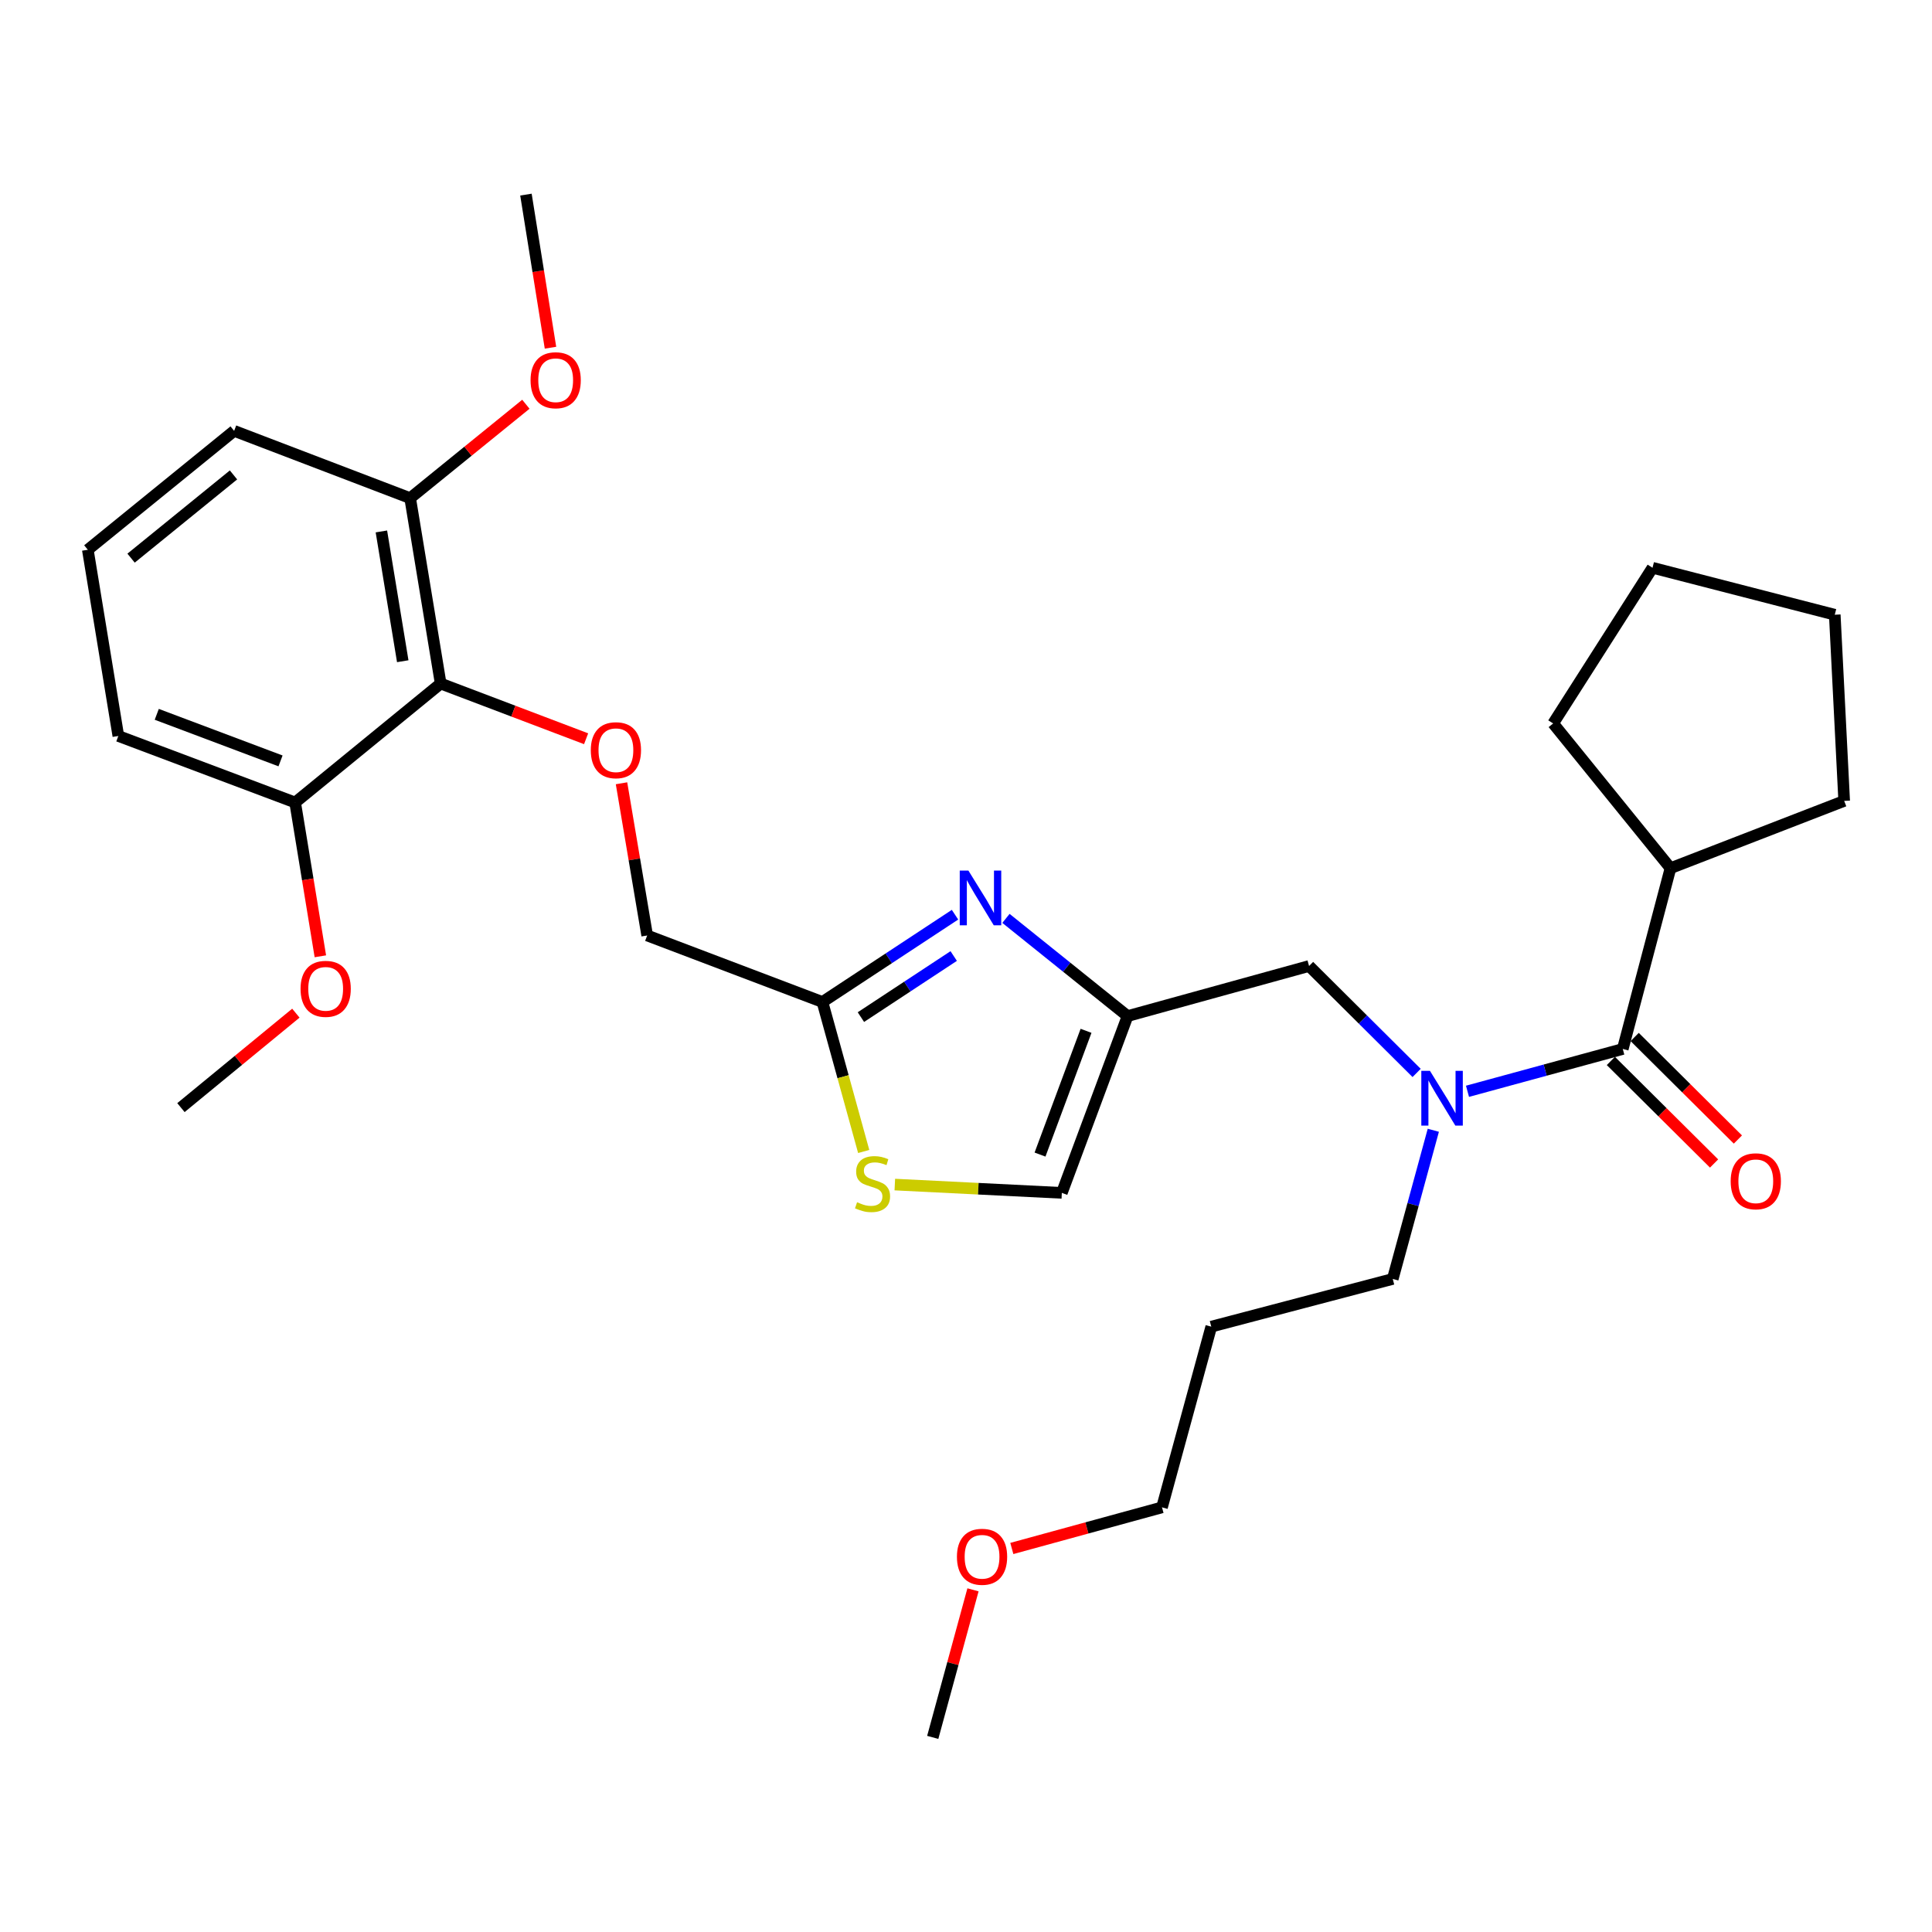 <?xml version='1.0' encoding='iso-8859-1'?>
<svg version='1.1' baseProfile='full'
              xmlns='http://www.w3.org/2000/svg'
                      xmlns:rdkit='http://www.rdkit.org/xml'
                      xmlns:xlink='http://www.w3.org/1999/xlink'
                  xml:space='preserve'
width='1000px' height='1000px' viewBox='0 0 1000 1000'>
<!-- END OF HEADER -->
<rect style='opacity:1.0;fill:#FFFFFF;stroke:none' width='1000' height='1000' x='0' y='0'> </rect>
<path class='bond-0' d='M 520.682,475.358 L 552.154,500.64' style='fill:none;fill-rule:evenodd;stroke:#0000FF;stroke-width:6px;stroke-linecap:butt;stroke-linejoin:miter;stroke-opacity:1' />
<path class='bond-0' d='M 552.154,500.64 L 583.626,525.922' style='fill:none;fill-rule:evenodd;stroke:#000000;stroke-width:6px;stroke-linecap:butt;stroke-linejoin:miter;stroke-opacity:1' />
<path class='bond-4' d='M 494.312,473.452 L 460.002,496.039' style='fill:none;fill-rule:evenodd;stroke:#0000FF;stroke-width:6px;stroke-linecap:butt;stroke-linejoin:miter;stroke-opacity:1' />
<path class='bond-4' d='M 460.002,496.039 L 425.692,518.626' style='fill:none;fill-rule:evenodd;stroke:#000000;stroke-width:6px;stroke-linecap:butt;stroke-linejoin:miter;stroke-opacity:1' />
<path class='bond-4' d='M 493.636,494.836 L 469.618,510.646' style='fill:none;fill-rule:evenodd;stroke:#0000FF;stroke-width:6px;stroke-linecap:butt;stroke-linejoin:miter;stroke-opacity:1' />
<path class='bond-4' d='M 469.618,510.646 L 445.601,526.457' style='fill:none;fill-rule:evenodd;stroke:#000000;stroke-width:6px;stroke-linecap:butt;stroke-linejoin:miter;stroke-opacity:1' />
<path class='bond-7' d='M 583.626,525.922 L 549.6,617.428' style='fill:none;fill-rule:evenodd;stroke:#000000;stroke-width:6px;stroke-linecap:butt;stroke-linejoin:miter;stroke-opacity:1' />
<path class='bond-7' d='M 562.13,533.553 L 538.312,597.607' style='fill:none;fill-rule:evenodd;stroke:#000000;stroke-width:6px;stroke-linecap:butt;stroke-linejoin:miter;stroke-opacity:1' />
<path class='bond-8' d='M 583.626,525.922 L 677.57,500' style='fill:none;fill-rule:evenodd;stroke:#000000;stroke-width:6px;stroke-linecap:butt;stroke-linejoin:miter;stroke-opacity:1' />
<path class='bond-1' d='M 839.945,542.945 L 799.758,553.898' style='fill:none;fill-rule:evenodd;stroke:#000000;stroke-width:6px;stroke-linecap:butt;stroke-linejoin:miter;stroke-opacity:1' />
<path class='bond-1' d='M 799.758,553.898 L 759.572,564.852' style='fill:none;fill-rule:evenodd;stroke:#0000FF;stroke-width:6px;stroke-linecap:butt;stroke-linejoin:miter;stroke-opacity:1' />
<path class='bond-9' d='M 833.782,549.148 L 860.492,575.686' style='fill:none;fill-rule:evenodd;stroke:#000000;stroke-width:6px;stroke-linecap:butt;stroke-linejoin:miter;stroke-opacity:1' />
<path class='bond-9' d='M 860.492,575.686 L 887.203,602.223' style='fill:none;fill-rule:evenodd;stroke:#FF0000;stroke-width:6px;stroke-linecap:butt;stroke-linejoin:miter;stroke-opacity:1' />
<path class='bond-9' d='M 846.108,536.742 L 872.819,563.279' style='fill:none;fill-rule:evenodd;stroke:#000000;stroke-width:6px;stroke-linecap:butt;stroke-linejoin:miter;stroke-opacity:1' />
<path class='bond-9' d='M 872.819,563.279 L 899.529,589.816' style='fill:none;fill-rule:evenodd;stroke:#FF0000;stroke-width:6px;stroke-linecap:butt;stroke-linejoin:miter;stroke-opacity:1' />
<path class='bond-12' d='M 839.945,542.945 L 864.643,449.379' style='fill:none;fill-rule:evenodd;stroke:#000000;stroke-width:6px;stroke-linecap:butt;stroke-linejoin:miter;stroke-opacity:1' />
<path class='bond-2' d='M 733.242,555.349 L 705.406,527.675' style='fill:none;fill-rule:evenodd;stroke:#0000FF;stroke-width:6px;stroke-linecap:butt;stroke-linejoin:miter;stroke-opacity:1' />
<path class='bond-2' d='M 705.406,527.675 L 677.57,500' style='fill:none;fill-rule:evenodd;stroke:#000000;stroke-width:6px;stroke-linecap:butt;stroke-linejoin:miter;stroke-opacity:1' />
<path class='bond-14' d='M 741.883,585.024 L 731.384,623.5' style='fill:none;fill-rule:evenodd;stroke:#0000FF;stroke-width:6px;stroke-linecap:butt;stroke-linejoin:miter;stroke-opacity:1' />
<path class='bond-14' d='M 731.384,623.5 L 720.884,661.976' style='fill:none;fill-rule:evenodd;stroke:#000000;stroke-width:6px;stroke-linecap:butt;stroke-linejoin:miter;stroke-opacity:1' />
<path class='bond-3' d='M 228.087,353.803 L 265.729,368.088' style='fill:none;fill-rule:evenodd;stroke:#000000;stroke-width:6px;stroke-linecap:butt;stroke-linejoin:miter;stroke-opacity:1' />
<path class='bond-3' d='M 265.729,368.088 L 303.37,382.373' style='fill:none;fill-rule:evenodd;stroke:#FF0000;stroke-width:6px;stroke-linecap:butt;stroke-linejoin:miter;stroke-opacity:1' />
<path class='bond-10' d='M 228.087,353.803 L 212.298,257.837' style='fill:none;fill-rule:evenodd;stroke:#000000;stroke-width:6px;stroke-linecap:butt;stroke-linejoin:miter;stroke-opacity:1' />
<path class='bond-10' d='M 208.462,342.247 L 197.41,275.071' style='fill:none;fill-rule:evenodd;stroke:#000000;stroke-width:6px;stroke-linecap:butt;stroke-linejoin:miter;stroke-opacity:1' />
<path class='bond-11' d='M 228.087,353.803 L 152.768,415.373' style='fill:none;fill-rule:evenodd;stroke:#000000;stroke-width:6px;stroke-linecap:butt;stroke-linejoin:miter;stroke-opacity:1' />
<path class='bond-5' d='M 425.692,518.626 L 436.372,557.315' style='fill:none;fill-rule:evenodd;stroke:#000000;stroke-width:6px;stroke-linecap:butt;stroke-linejoin:miter;stroke-opacity:1' />
<path class='bond-5' d='M 436.372,557.315 L 447.053,596.004' style='fill:none;fill-rule:evenodd;stroke:#CCCC00;stroke-width:6px;stroke-linecap:butt;stroke-linejoin:miter;stroke-opacity:1' />
<path class='bond-13' d='M 425.692,518.626 L 334.983,484.202' style='fill:none;fill-rule:evenodd;stroke:#000000;stroke-width:6px;stroke-linecap:butt;stroke-linejoin:miter;stroke-opacity:1' />
<path class='bond-30' d='M 463.156,613.133 L 506.378,615.281' style='fill:none;fill-rule:evenodd;stroke:#CCCC00;stroke-width:6px;stroke-linecap:butt;stroke-linejoin:miter;stroke-opacity:1' />
<path class='bond-30' d='M 506.378,615.281 L 549.6,617.428' style='fill:none;fill-rule:evenodd;stroke:#000000;stroke-width:6px;stroke-linecap:butt;stroke-linejoin:miter;stroke-opacity:1' />
<path class='bond-6' d='M 321.696,405.42 L 328.339,444.811' style='fill:none;fill-rule:evenodd;stroke:#FF0000;stroke-width:6px;stroke-linecap:butt;stroke-linejoin:miter;stroke-opacity:1' />
<path class='bond-6' d='M 328.339,444.811 L 334.983,484.202' style='fill:none;fill-rule:evenodd;stroke:#000000;stroke-width:6px;stroke-linecap:butt;stroke-linejoin:miter;stroke-opacity:1' />
<path class='bond-16' d='M 212.298,257.837 L 242.245,233.538' style='fill:none;fill-rule:evenodd;stroke:#000000;stroke-width:6px;stroke-linecap:butt;stroke-linejoin:miter;stroke-opacity:1' />
<path class='bond-16' d='M 242.245,233.538 L 272.192,209.239' style='fill:none;fill-rule:evenodd;stroke:#FF0000;stroke-width:6px;stroke-linecap:butt;stroke-linejoin:miter;stroke-opacity:1' />
<path class='bond-20' d='M 212.298,257.837 L 121.191,223.015' style='fill:none;fill-rule:evenodd;stroke:#000000;stroke-width:6px;stroke-linecap:butt;stroke-linejoin:miter;stroke-opacity:1' />
<path class='bond-15' d='M 152.768,415.373 L 159.293,455.175' style='fill:none;fill-rule:evenodd;stroke:#000000;stroke-width:6px;stroke-linecap:butt;stroke-linejoin:miter;stroke-opacity:1' />
<path class='bond-15' d='M 159.293,455.175 L 165.819,494.976' style='fill:none;fill-rule:evenodd;stroke:#FF0000;stroke-width:6px;stroke-linecap:butt;stroke-linejoin:miter;stroke-opacity:1' />
<path class='bond-21' d='M 152.768,415.373 L 61.253,380.94' style='fill:none;fill-rule:evenodd;stroke:#000000;stroke-width:6px;stroke-linecap:butt;stroke-linejoin:miter;stroke-opacity:1' />
<path class='bond-21' d='M 145.2,393.84 L 81.139,369.736' style='fill:none;fill-rule:evenodd;stroke:#000000;stroke-width:6px;stroke-linecap:butt;stroke-linejoin:miter;stroke-opacity:1' />
<path class='bond-23' d='M 864.643,449.379 L 954.545,414.547' style='fill:none;fill-rule:evenodd;stroke:#000000;stroke-width:6px;stroke-linecap:butt;stroke-linejoin:miter;stroke-opacity:1' />
<path class='bond-24' d='M 864.643,449.379 L 803.908,374.459' style='fill:none;fill-rule:evenodd;stroke:#000000;stroke-width:6px;stroke-linecap:butt;stroke-linejoin:miter;stroke-opacity:1' />
<path class='bond-17' d='M 720.884,661.976 L 626.95,686.674' style='fill:none;fill-rule:evenodd;stroke:#000000;stroke-width:6px;stroke-linecap:butt;stroke-linejoin:miter;stroke-opacity:1' />
<path class='bond-26' d='M 153.142,524.412 L 123.399,548.855' style='fill:none;fill-rule:evenodd;stroke:#FF0000;stroke-width:6px;stroke-linecap:butt;stroke-linejoin:miter;stroke-opacity:1' />
<path class='bond-26' d='M 123.399,548.855 L 93.656,573.298' style='fill:none;fill-rule:evenodd;stroke:#000000;stroke-width:6px;stroke-linecap:butt;stroke-linejoin:miter;stroke-opacity:1' />
<path class='bond-25' d='M 284.932,179.973 L 278.579,140.351' style='fill:none;fill-rule:evenodd;stroke:#FF0000;stroke-width:6px;stroke-linecap:butt;stroke-linejoin:miter;stroke-opacity:1' />
<path class='bond-25' d='M 278.579,140.351 L 272.227,100.729' style='fill:none;fill-rule:evenodd;stroke:#000000;stroke-width:6px;stroke-linecap:butt;stroke-linejoin:miter;stroke-opacity:1' />
<path class='bond-22' d='M 626.95,686.674 L 601.445,780.211' style='fill:none;fill-rule:evenodd;stroke:#000000;stroke-width:6px;stroke-linecap:butt;stroke-linejoin:miter;stroke-opacity:1' />
<path class='bond-18' d='M 45.455,284.557 L 61.253,380.94' style='fill:none;fill-rule:evenodd;stroke:#000000;stroke-width:6px;stroke-linecap:butt;stroke-linejoin:miter;stroke-opacity:1' />
<path class='bond-31' d='M 45.455,284.557 L 121.191,223.015' style='fill:none;fill-rule:evenodd;stroke:#000000;stroke-width:6px;stroke-linecap:butt;stroke-linejoin:miter;stroke-opacity:1' />
<path class='bond-31' d='M 67.844,288.898 L 120.86,245.819' style='fill:none;fill-rule:evenodd;stroke:#000000;stroke-width:6px;stroke-linecap:butt;stroke-linejoin:miter;stroke-opacity:1' />
<path class='bond-19' d='M 523.721,801.486 L 562.583,790.848' style='fill:none;fill-rule:evenodd;stroke:#FF0000;stroke-width:6px;stroke-linecap:butt;stroke-linejoin:miter;stroke-opacity:1' />
<path class='bond-19' d='M 562.583,790.848 L 601.445,780.211' style='fill:none;fill-rule:evenodd;stroke:#000000;stroke-width:6px;stroke-linecap:butt;stroke-linejoin:miter;stroke-opacity:1' />
<path class='bond-27' d='M 503.619,822.89 L 493.201,861.08' style='fill:none;fill-rule:evenodd;stroke:#FF0000;stroke-width:6px;stroke-linecap:butt;stroke-linejoin:miter;stroke-opacity:1' />
<path class='bond-27' d='M 493.201,861.08 L 482.783,899.271' style='fill:none;fill-rule:evenodd;stroke:#000000;stroke-width:6px;stroke-linecap:butt;stroke-linejoin:miter;stroke-opacity:1' />
<path class='bond-29' d='M 954.545,414.547 L 949.668,318.184' style='fill:none;fill-rule:evenodd;stroke:#000000;stroke-width:6px;stroke-linecap:butt;stroke-linejoin:miter;stroke-opacity:1' />
<path class='bond-28' d='M 803.908,374.459 L 855.335,293.874' style='fill:none;fill-rule:evenodd;stroke:#000000;stroke-width:6px;stroke-linecap:butt;stroke-linejoin:miter;stroke-opacity:1' />
<path class='bond-32' d='M 855.335,293.874 L 949.668,318.184' style='fill:none;fill-rule:evenodd;stroke:#000000;stroke-width:6px;stroke-linecap:butt;stroke-linejoin:miter;stroke-opacity:1' />
<path  class='atom-0' d='M 501.241 450.61
L 510.521 465.61
Q 511.441 467.09, 512.921 469.77
Q 514.401 472.45, 514.481 472.61
L 514.481 450.61
L 518.241 450.61
L 518.241 478.93
L 514.361 478.93
L 504.401 462.53
Q 503.241 460.61, 502.001 458.41
Q 500.801 456.21, 500.441 455.53
L 500.441 478.93
L 496.761 478.93
L 496.761 450.61
L 501.241 450.61
' fill='#0000FF'/>
<path  class='atom-3' d='M 740.148 554.28
L 749.428 569.28
Q 750.348 570.76, 751.828 573.44
Q 753.308 576.12, 753.388 576.28
L 753.388 554.28
L 757.148 554.28
L 757.148 582.6
L 753.268 582.6
L 743.308 566.2
Q 742.148 564.28, 740.908 562.08
Q 739.708 559.88, 739.348 559.2
L 739.348 582.6
L 735.668 582.6
L 735.668 554.28
L 740.148 554.28
' fill='#0000FF'/>
<path  class='atom-6' d='M 443.624 622.28
Q 443.944 622.4, 445.264 622.96
Q 446.584 623.52, 448.024 623.88
Q 449.504 624.2, 450.944 624.2
Q 453.624 624.2, 455.184 622.92
Q 456.744 621.6, 456.744 619.32
Q 456.744 617.76, 455.944 616.8
Q 455.184 615.84, 453.984 615.32
Q 452.784 614.8, 450.784 614.2
Q 448.264 613.44, 446.744 612.72
Q 445.264 612, 444.184 610.48
Q 443.144 608.96, 443.144 606.4
Q 443.144 602.84, 445.544 600.64
Q 447.984 598.44, 452.784 598.44
Q 456.064 598.44, 459.784 600
L 458.864 603.08
Q 455.464 601.68, 452.904 601.68
Q 450.144 601.68, 448.624 602.84
Q 447.104 603.96, 447.144 605.92
Q 447.144 607.44, 447.904 608.36
Q 448.704 609.28, 449.824 609.8
Q 450.984 610.32, 452.904 610.92
Q 455.464 611.72, 456.984 612.52
Q 458.504 613.32, 459.584 614.96
Q 460.704 616.56, 460.704 619.32
Q 460.704 623.24, 458.064 625.36
Q 455.464 627.44, 451.104 627.44
Q 448.584 627.44, 446.664 626.88
Q 444.784 626.36, 442.544 625.44
L 443.624 622.28
' fill='#CCCC00'/>
<path  class='atom-7' d='M 305.796 388.307
Q 305.796 381.507, 309.156 377.707
Q 312.516 373.907, 318.796 373.907
Q 325.076 373.907, 328.436 377.707
Q 331.796 381.507, 331.796 388.307
Q 331.796 395.187, 328.396 399.107
Q 324.996 402.987, 318.796 402.987
Q 312.556 402.987, 309.156 399.107
Q 305.796 395.227, 305.796 388.307
M 318.796 399.787
Q 323.116 399.787, 325.436 396.907
Q 327.796 393.987, 327.796 388.307
Q 327.796 382.747, 325.436 379.947
Q 323.116 377.107, 318.796 377.107
Q 314.476 377.107, 312.116 379.907
Q 309.796 382.707, 309.796 388.307
Q 309.796 394.027, 312.116 396.907
Q 314.476 399.787, 318.796 399.787
' fill='#FF0000'/>
<path  class='atom-10' d='M 895.793 611.426
Q 895.793 604.626, 899.153 600.826
Q 902.513 597.026, 908.793 597.026
Q 915.073 597.026, 918.433 600.826
Q 921.793 604.626, 921.793 611.426
Q 921.793 618.306, 918.393 622.226
Q 914.993 626.106, 908.793 626.106
Q 902.553 626.106, 899.153 622.226
Q 895.793 618.346, 895.793 611.426
M 908.793 622.906
Q 913.113 622.906, 915.433 620.026
Q 917.793 617.106, 917.793 611.426
Q 917.793 605.866, 915.433 603.066
Q 913.113 600.226, 908.793 600.226
Q 904.473 600.226, 902.113 603.026
Q 899.793 605.826, 899.793 611.426
Q 899.793 617.146, 902.113 620.026
Q 904.473 622.906, 908.793 622.906
' fill='#FF0000'/>
<path  class='atom-16' d='M 155.566 511.817
Q 155.566 505.017, 158.926 501.217
Q 162.286 497.417, 168.566 497.417
Q 174.846 497.417, 178.206 501.217
Q 181.566 505.017, 181.566 511.817
Q 181.566 518.697, 178.166 522.617
Q 174.766 526.497, 168.566 526.497
Q 162.326 526.497, 158.926 522.617
Q 155.566 518.737, 155.566 511.817
M 168.566 523.297
Q 172.886 523.297, 175.206 520.417
Q 177.566 517.497, 177.566 511.817
Q 177.566 506.257, 175.206 503.457
Q 172.886 500.617, 168.566 500.617
Q 164.246 500.617, 161.886 503.417
Q 159.566 506.217, 159.566 511.817
Q 159.566 517.537, 161.886 520.417
Q 164.246 523.297, 168.566 523.297
' fill='#FF0000'/>
<path  class='atom-17' d='M 274.617 196.804
Q 274.617 190.004, 277.977 186.204
Q 281.337 182.404, 287.617 182.404
Q 293.897 182.404, 297.257 186.204
Q 300.617 190.004, 300.617 196.804
Q 300.617 203.684, 297.217 207.604
Q 293.817 211.484, 287.617 211.484
Q 281.377 211.484, 277.977 207.604
Q 274.617 203.724, 274.617 196.804
M 287.617 208.284
Q 291.937 208.284, 294.257 205.404
Q 296.617 202.484, 296.617 196.804
Q 296.617 191.244, 294.257 188.444
Q 291.937 185.604, 287.617 185.604
Q 283.297 185.604, 280.937 188.404
Q 278.617 191.204, 278.617 196.804
Q 278.617 202.524, 280.937 205.404
Q 283.297 208.284, 287.617 208.284
' fill='#FF0000'/>
<path  class='atom-20' d='M 495.307 805.785
Q 495.307 798.985, 498.667 795.185
Q 502.027 791.385, 508.307 791.385
Q 514.587 791.385, 517.947 795.185
Q 521.307 798.985, 521.307 805.785
Q 521.307 812.665, 517.907 816.585
Q 514.507 820.465, 508.307 820.465
Q 502.067 820.465, 498.667 816.585
Q 495.307 812.705, 495.307 805.785
M 508.307 817.265
Q 512.627 817.265, 514.947 814.385
Q 517.307 811.465, 517.307 805.785
Q 517.307 800.225, 514.947 797.425
Q 512.627 794.585, 508.307 794.585
Q 503.987 794.585, 501.627 797.385
Q 499.307 800.185, 499.307 805.785
Q 499.307 811.505, 501.627 814.385
Q 503.987 817.265, 508.307 817.265
' fill='#FF0000'/>
</svg>
